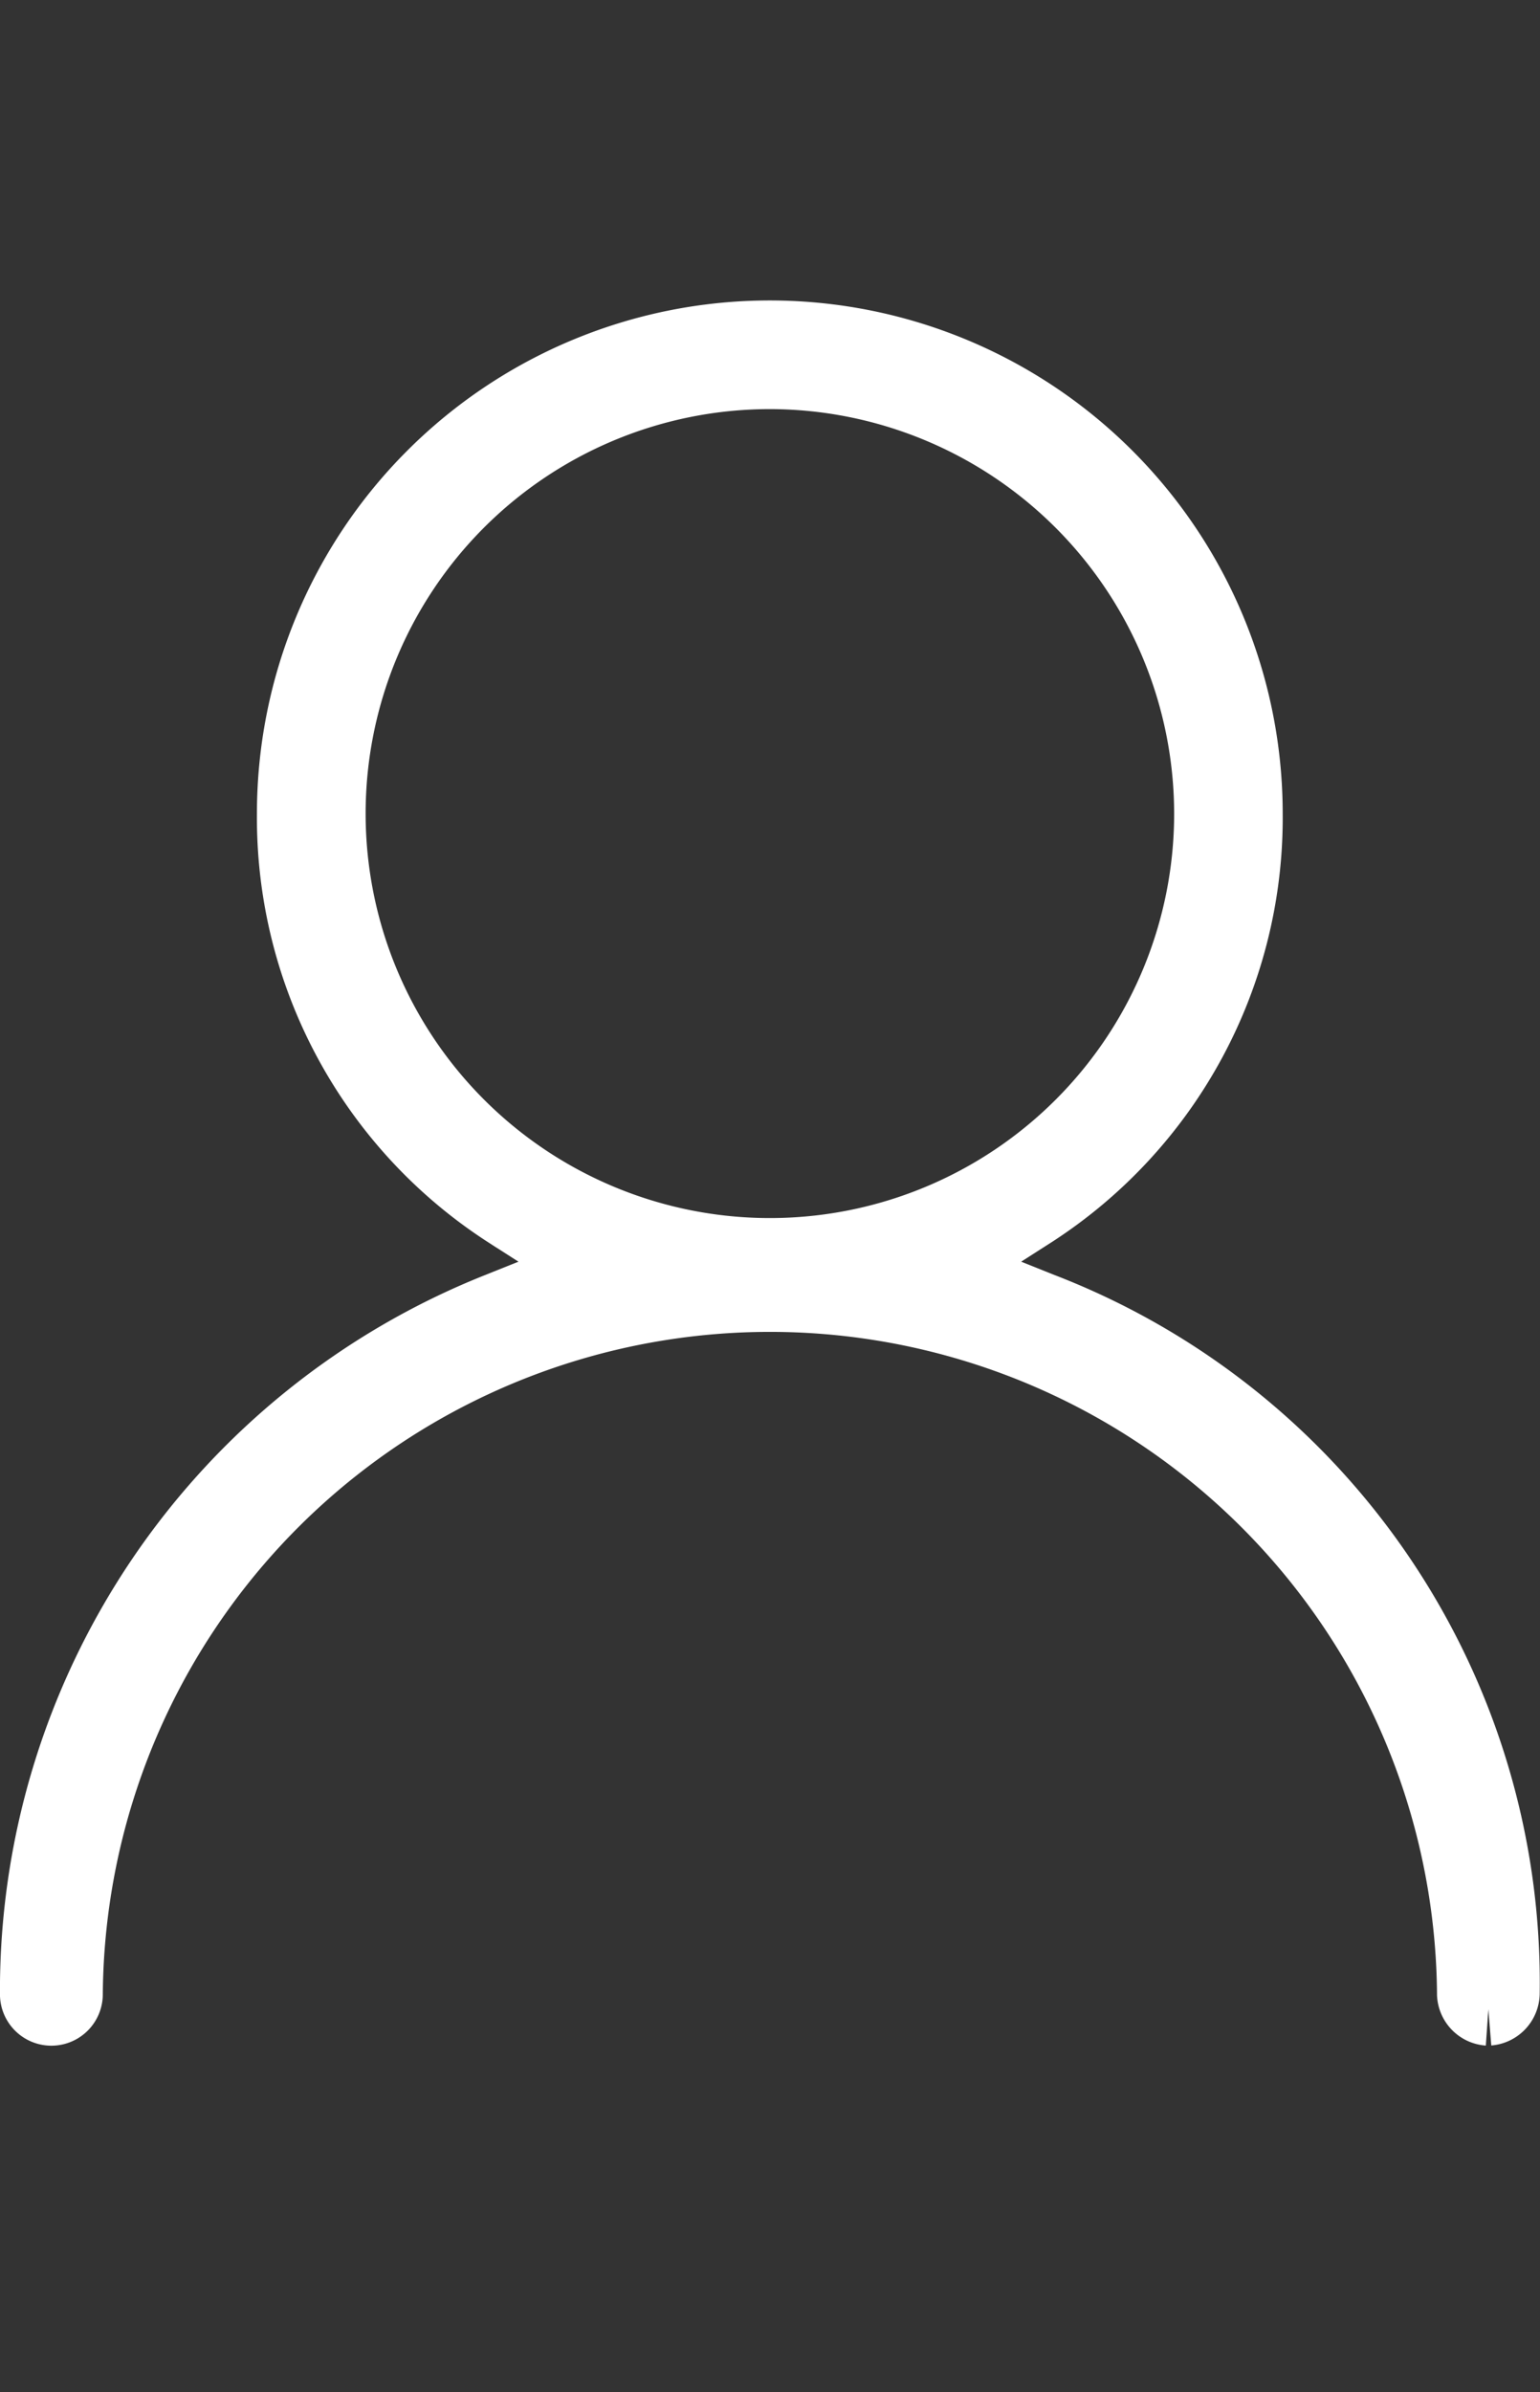 <svg xmlns="http://www.w3.org/2000/svg" width="41.226" height="64" viewBox="0 0 41.226 64">
  <rect x="0" y="0" width="41.226" height="64" fill="#333333" stroke="none"/>
  <g id="グループ_18636" data-name="グループ 18636" transform="translate(-662 -6716)">
    <path id="パス_5302" data-name="パス 5302" d="M93.327,296.18a.405.405,0,0,1-.376-.376,18.859,18.859,0,0,0-37.717,0,.376.376,0,1,1-.753,0,19.6,19.6,0,0,1,12.349-18.31l2.709-1.084-2.458-1.573a12.51,12.51,0,0,1-5.721-10.621,12.73,12.73,0,1,1,25.46,0,12.51,12.51,0,0,1-5.72,10.621l-2.458,1.573,2.71,1.084A19.293,19.293,0,0,1,93.7,295.778a.41.41,0,0,1-.377.4M74.092,252.393a11.822,11.822,0,1,0,11.822,11.822,11.835,11.835,0,0,0-11.822-11.822" transform="translate(608.518 6473.553)" fill="#fff" stroke="#fff" stroke-width="2"/>
    <rect id="長方形_24447" data-name="長方形 24447" width="26" height="64" transform="translate(670 6716)" fill="none"/>
  </g>
</svg>
